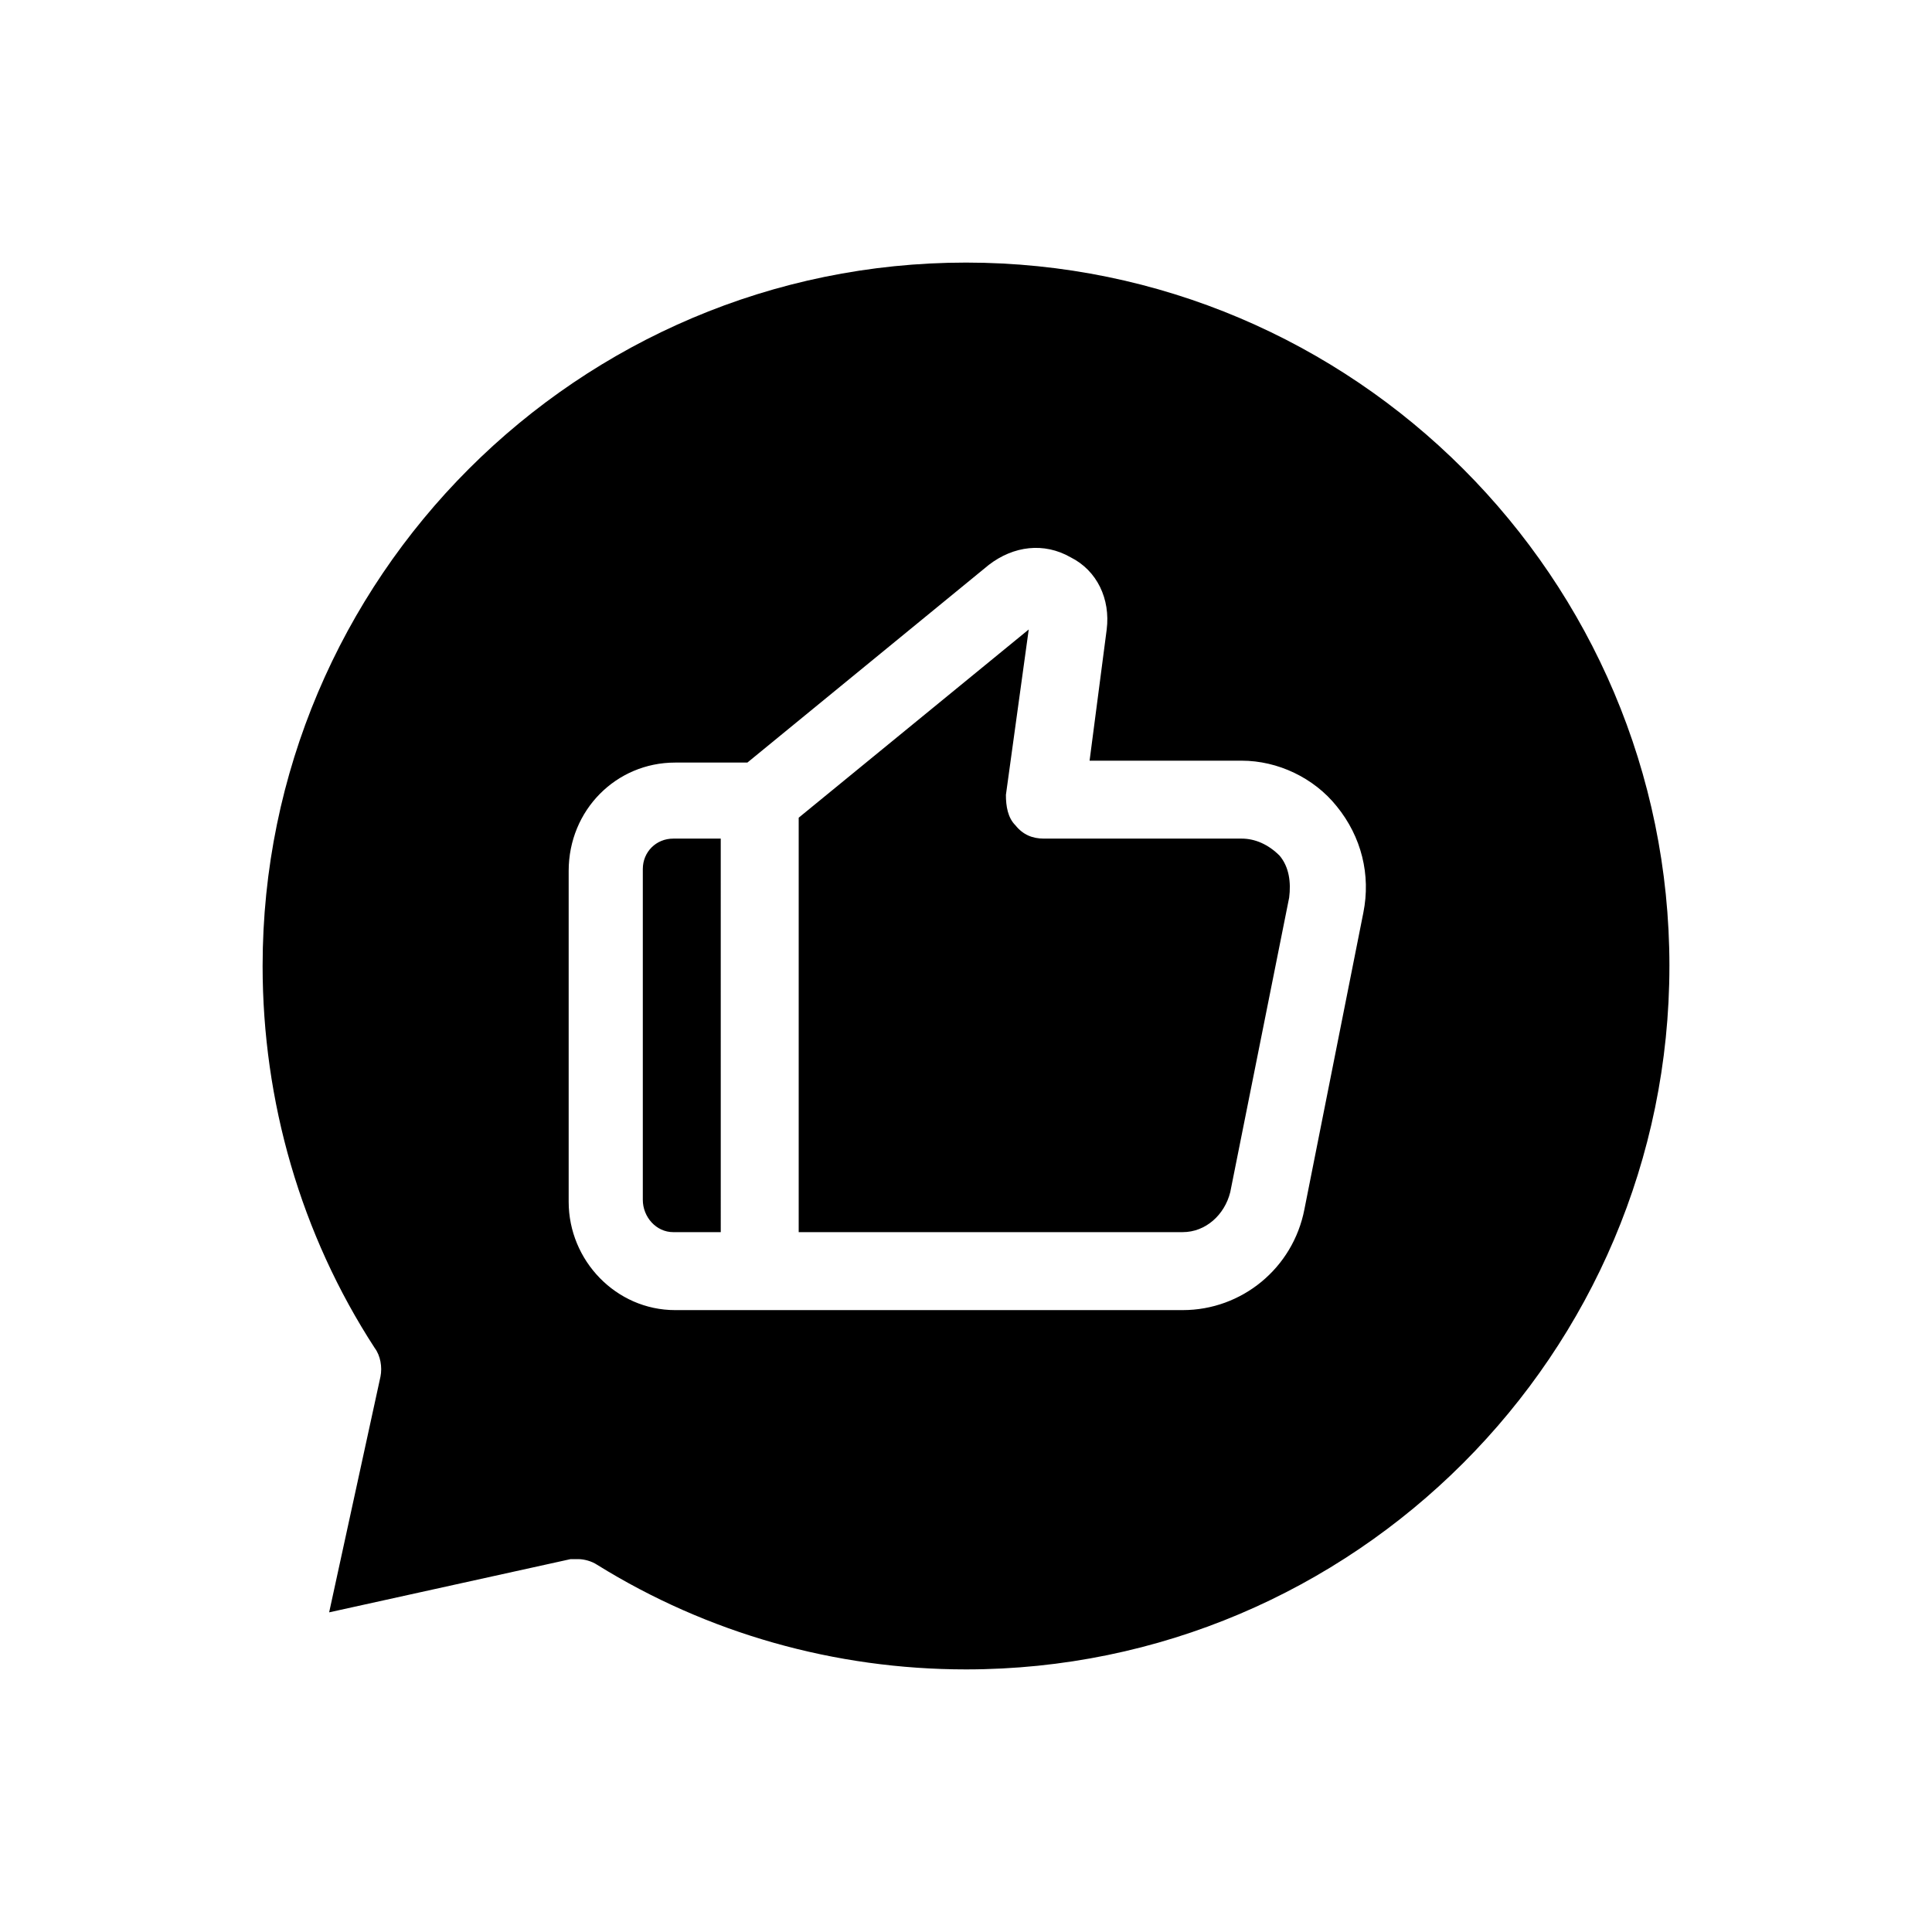 <?xml version="1.0" encoding="UTF-8"?>
<!-- Uploaded to: SVG Repo, www.svgrepo.com, Generator: SVG Repo Mixer Tools -->
<svg fill="#000000" width="800px" height="800px" version="1.1" viewBox="144 144 512 512" xmlns="http://www.w3.org/2000/svg">
 <path d="m322.41 366.24h12.594l0.004 104.29h-12.594c-4.535 0-8.062-4.031-8.062-8.566v-87.66c0-4.535 3.527-8.062 8.059-8.062zm150.64 0h-52.395c-3.023 0-5.543-1.008-7.559-3.527-2.016-2.016-2.519-5.039-2.519-8.062l6.047-43.832-60.961 49.879v109.83h101.77c6.047 0 11.082-4.535 12.594-10.578l15.617-78.09c0.504-4.031 0-8.062-2.519-11.082-3.019-3.027-6.547-4.539-10.074-4.539zm113.36 33.758c0 102.78-83.633 186.41-186.41 186.41-34.762 0-68.52-9.574-97.738-27.711-1.512-1.008-3.527-1.512-5.039-1.512h-2.016l-63.98 14.105 13.602-62.473c0.504-2.519 0-5.543-1.512-7.559-19.648-30.227-29.723-65.492-29.723-101.26 0-102.78 83.633-186.41 186.41-186.41s186.41 83.633 186.41 186.41zm-88.164-42.32c-6.047-7.559-15.617-12.09-25.191-12.09h-40.305l4.535-34.762c1.008-8.062-2.519-15.617-9.574-19.145-7.055-4.031-15.113-3.023-21.664 2.016l-63.984 52.391h-19.145c-15.617 0-28.215 12.594-28.215 28.719v87.664c0 15.617 12.594 28.719 28.215 28.719h134.52c15.617 0 29.223-11.082 32.242-26.703l15.617-78.594c2.019-10.078-0.5-20.156-7.047-28.215z"/>
</svg>